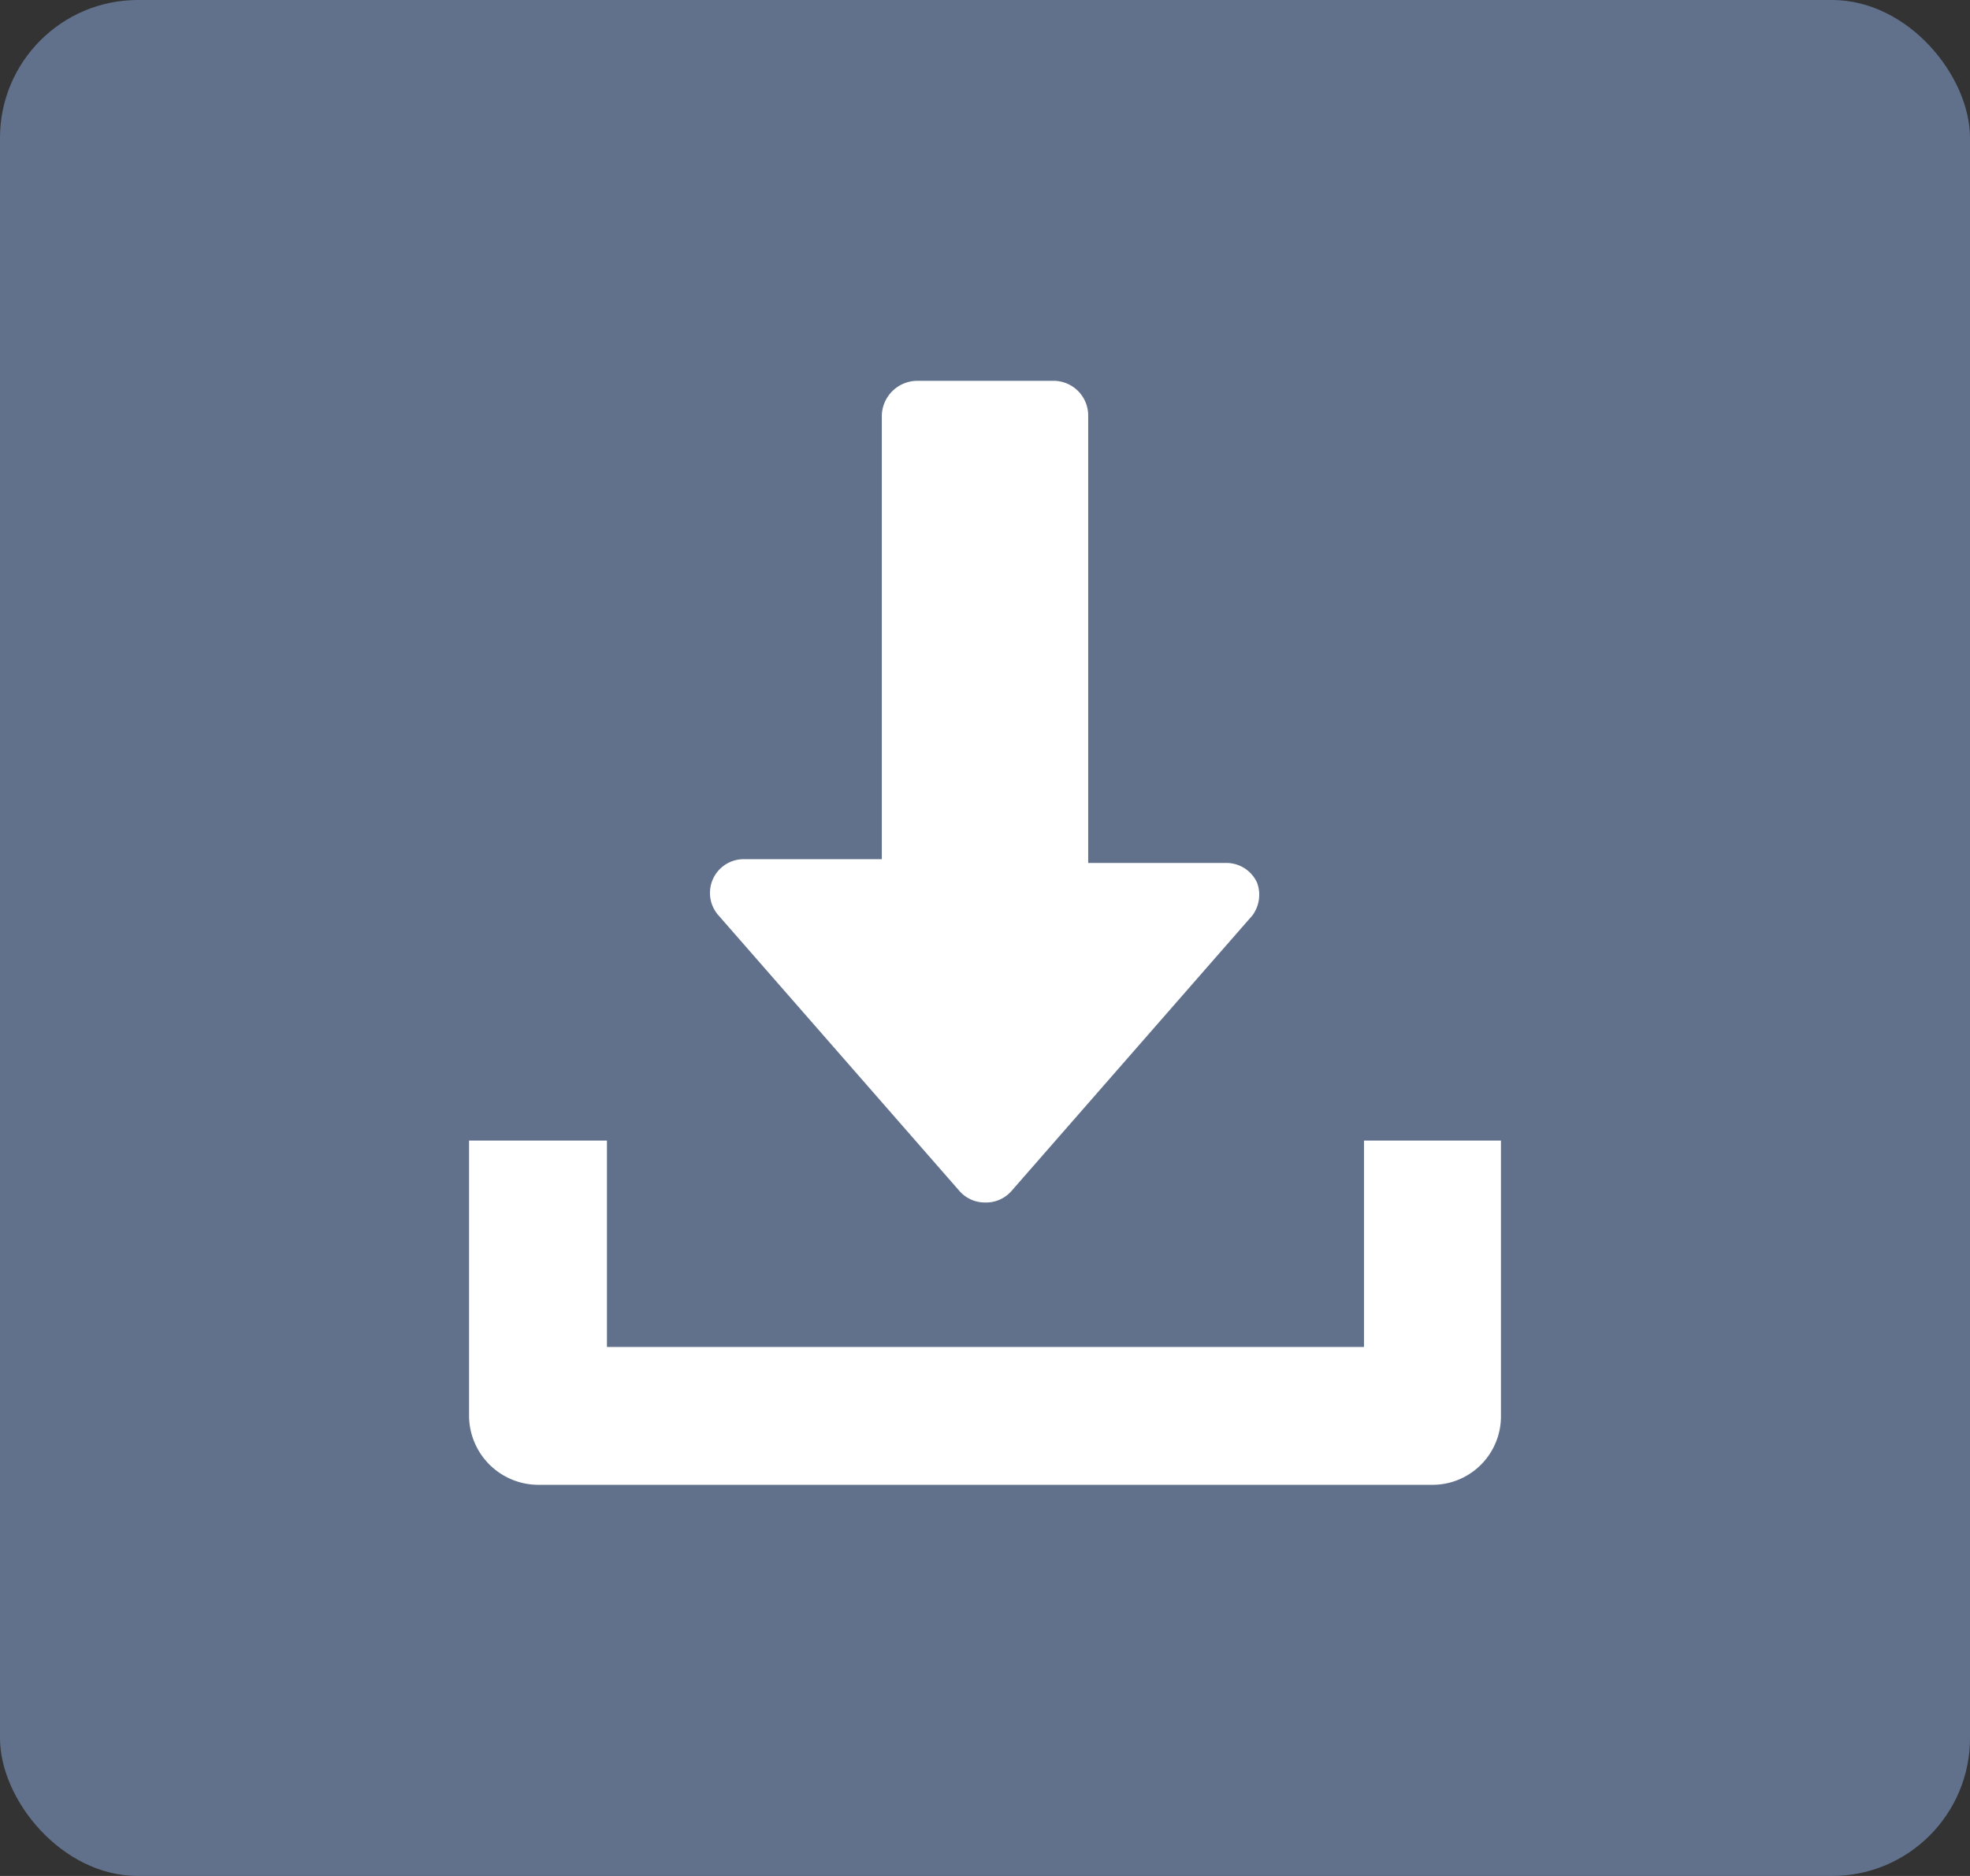 <svg id="Layer_1" data-name="Layer 1" xmlns="http://www.w3.org/2000/svg" viewBox="0 0 21 20"><rect x="0" y="0" width="21" height="20" fill="#333333" stroke="none"/><defs><style>.cls-1{fill:#61718c;}.cls-2{fill:#fff;}</style></defs><rect class="cls-1" width="21" height="20" rx="1.47"/><path class="cls-2" d="M239.71,260v2.2h-8.07V260h-1.47v2.93a.74.74,0,0,0,.74.74h9.53a.73.73,0,0,0,.73-.74V260Z" transform="translate(-225.17 -247.84)"/><path class="cls-2" d="M238.57,257.25a.36.36,0,0,0-.33-.21h-1.47v-4.77a.37.37,0,0,0-.36-.37h-1.47a.38.38,0,0,0-.37.37V257h-1.46a.36.36,0,0,0-.28.6l2.57,2.94a.36.36,0,0,0,.27.12.36.36,0,0,0,.28-.12l2.57-2.94A.37.37,0,0,0,238.57,257.25Z" transform="translate(-225.17 -247.84)"/></svg>